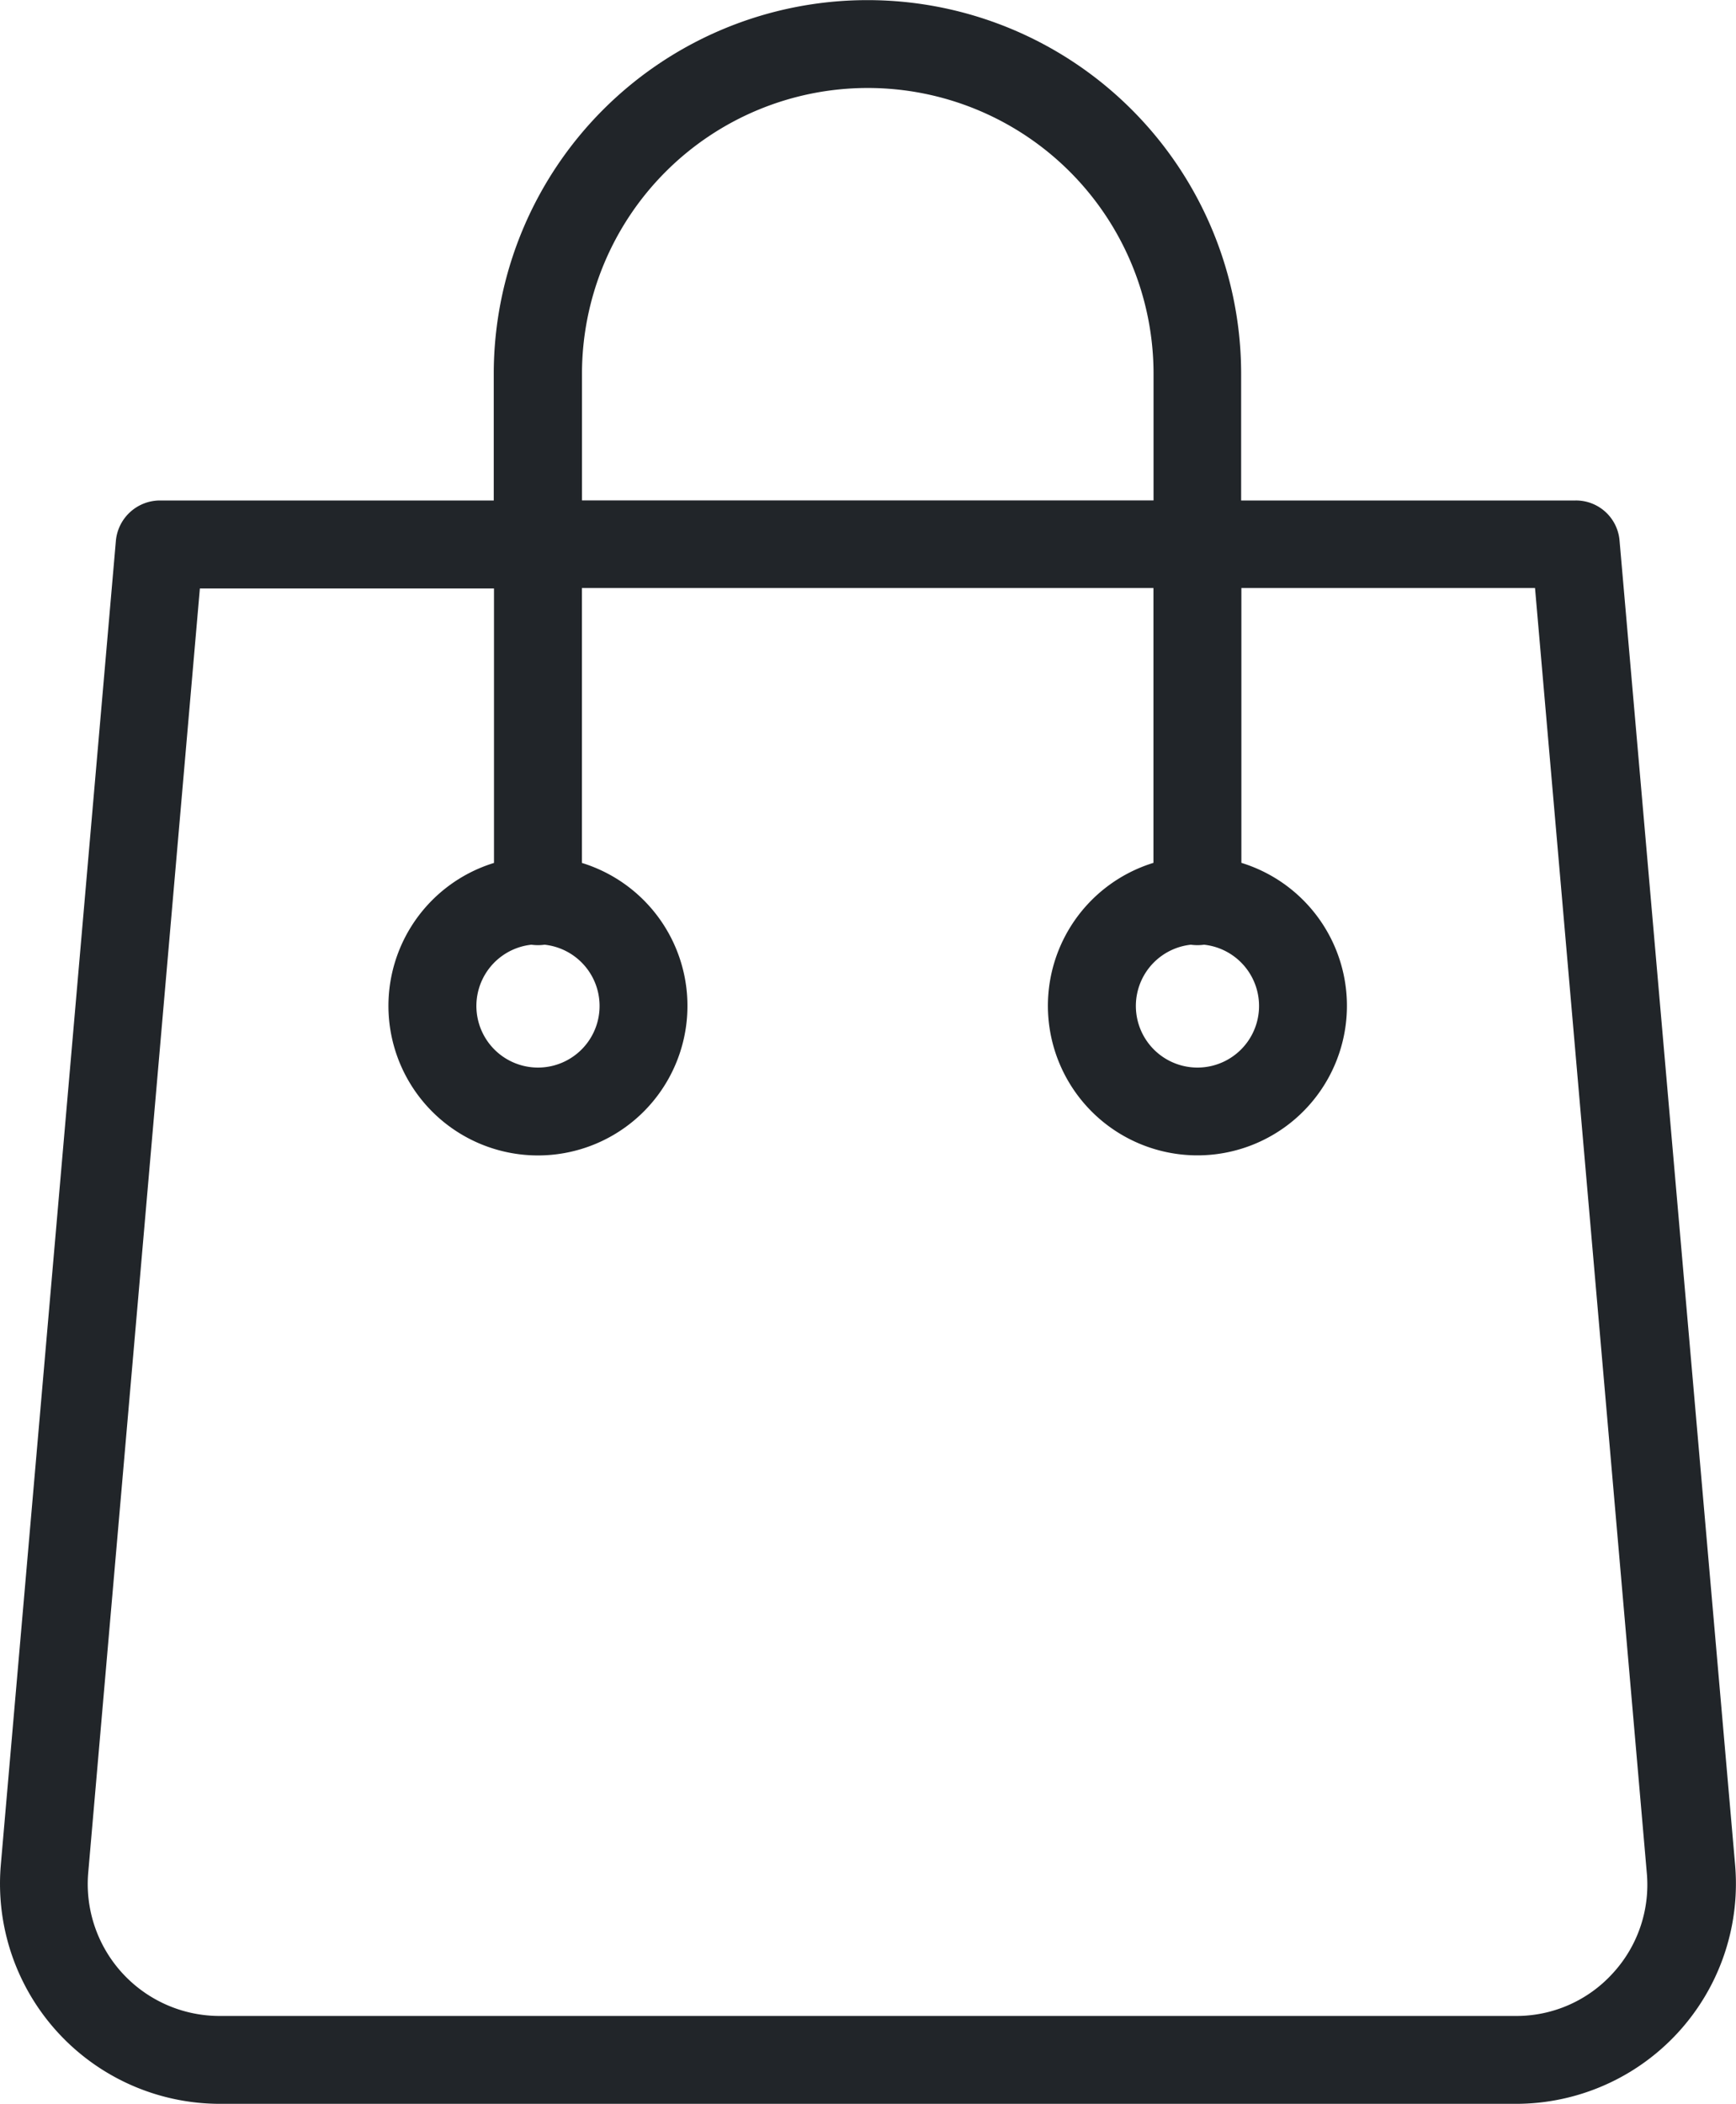 <svg xmlns="http://www.w3.org/2000/svg" width="21.957" height="26.602" viewBox="0 0 21.957 26.602"><g transform="translate(-1284.453 -80.898)"><path d="M20.686,6.833a.553.553,0,0,0-.556-.506H15.9v-1.6a4.726,4.726,0,0,0-9.453,0v1.6H2.224a.561.561,0,0,0-.556.506L.212,23.582A2.783,2.783,0,0,0,2.986,26.6H19.373a2.783,2.783,0,0,0,2.775-3.019ZM7.563,4.726a3.614,3.614,0,0,1,7.229,0v1.6H7.563ZM20.6,24.95a1.646,1.646,0,0,1-1.229.539H2.981a1.668,1.668,0,0,1-1.663-1.813L2.73,7.44H6.45v3.47a1.891,1.891,0,1,0,1.112,0V7.434h7.229v3.475a1.891,1.891,0,1,0,1.112,0V7.434h3.714L21.03,23.671A1.653,1.653,0,0,1,20.6,24.95ZM6.923,11.944a.631.631,0,0,0,.167,0,.779.779,0,1,1-.167,0Zm8.341,0a.631.631,0,0,0,.167,0,.779.779,0,1,1-.167,0Zm0,0" transform="translate(1284.251 80.899)" fill="#212529"/></g></svg>